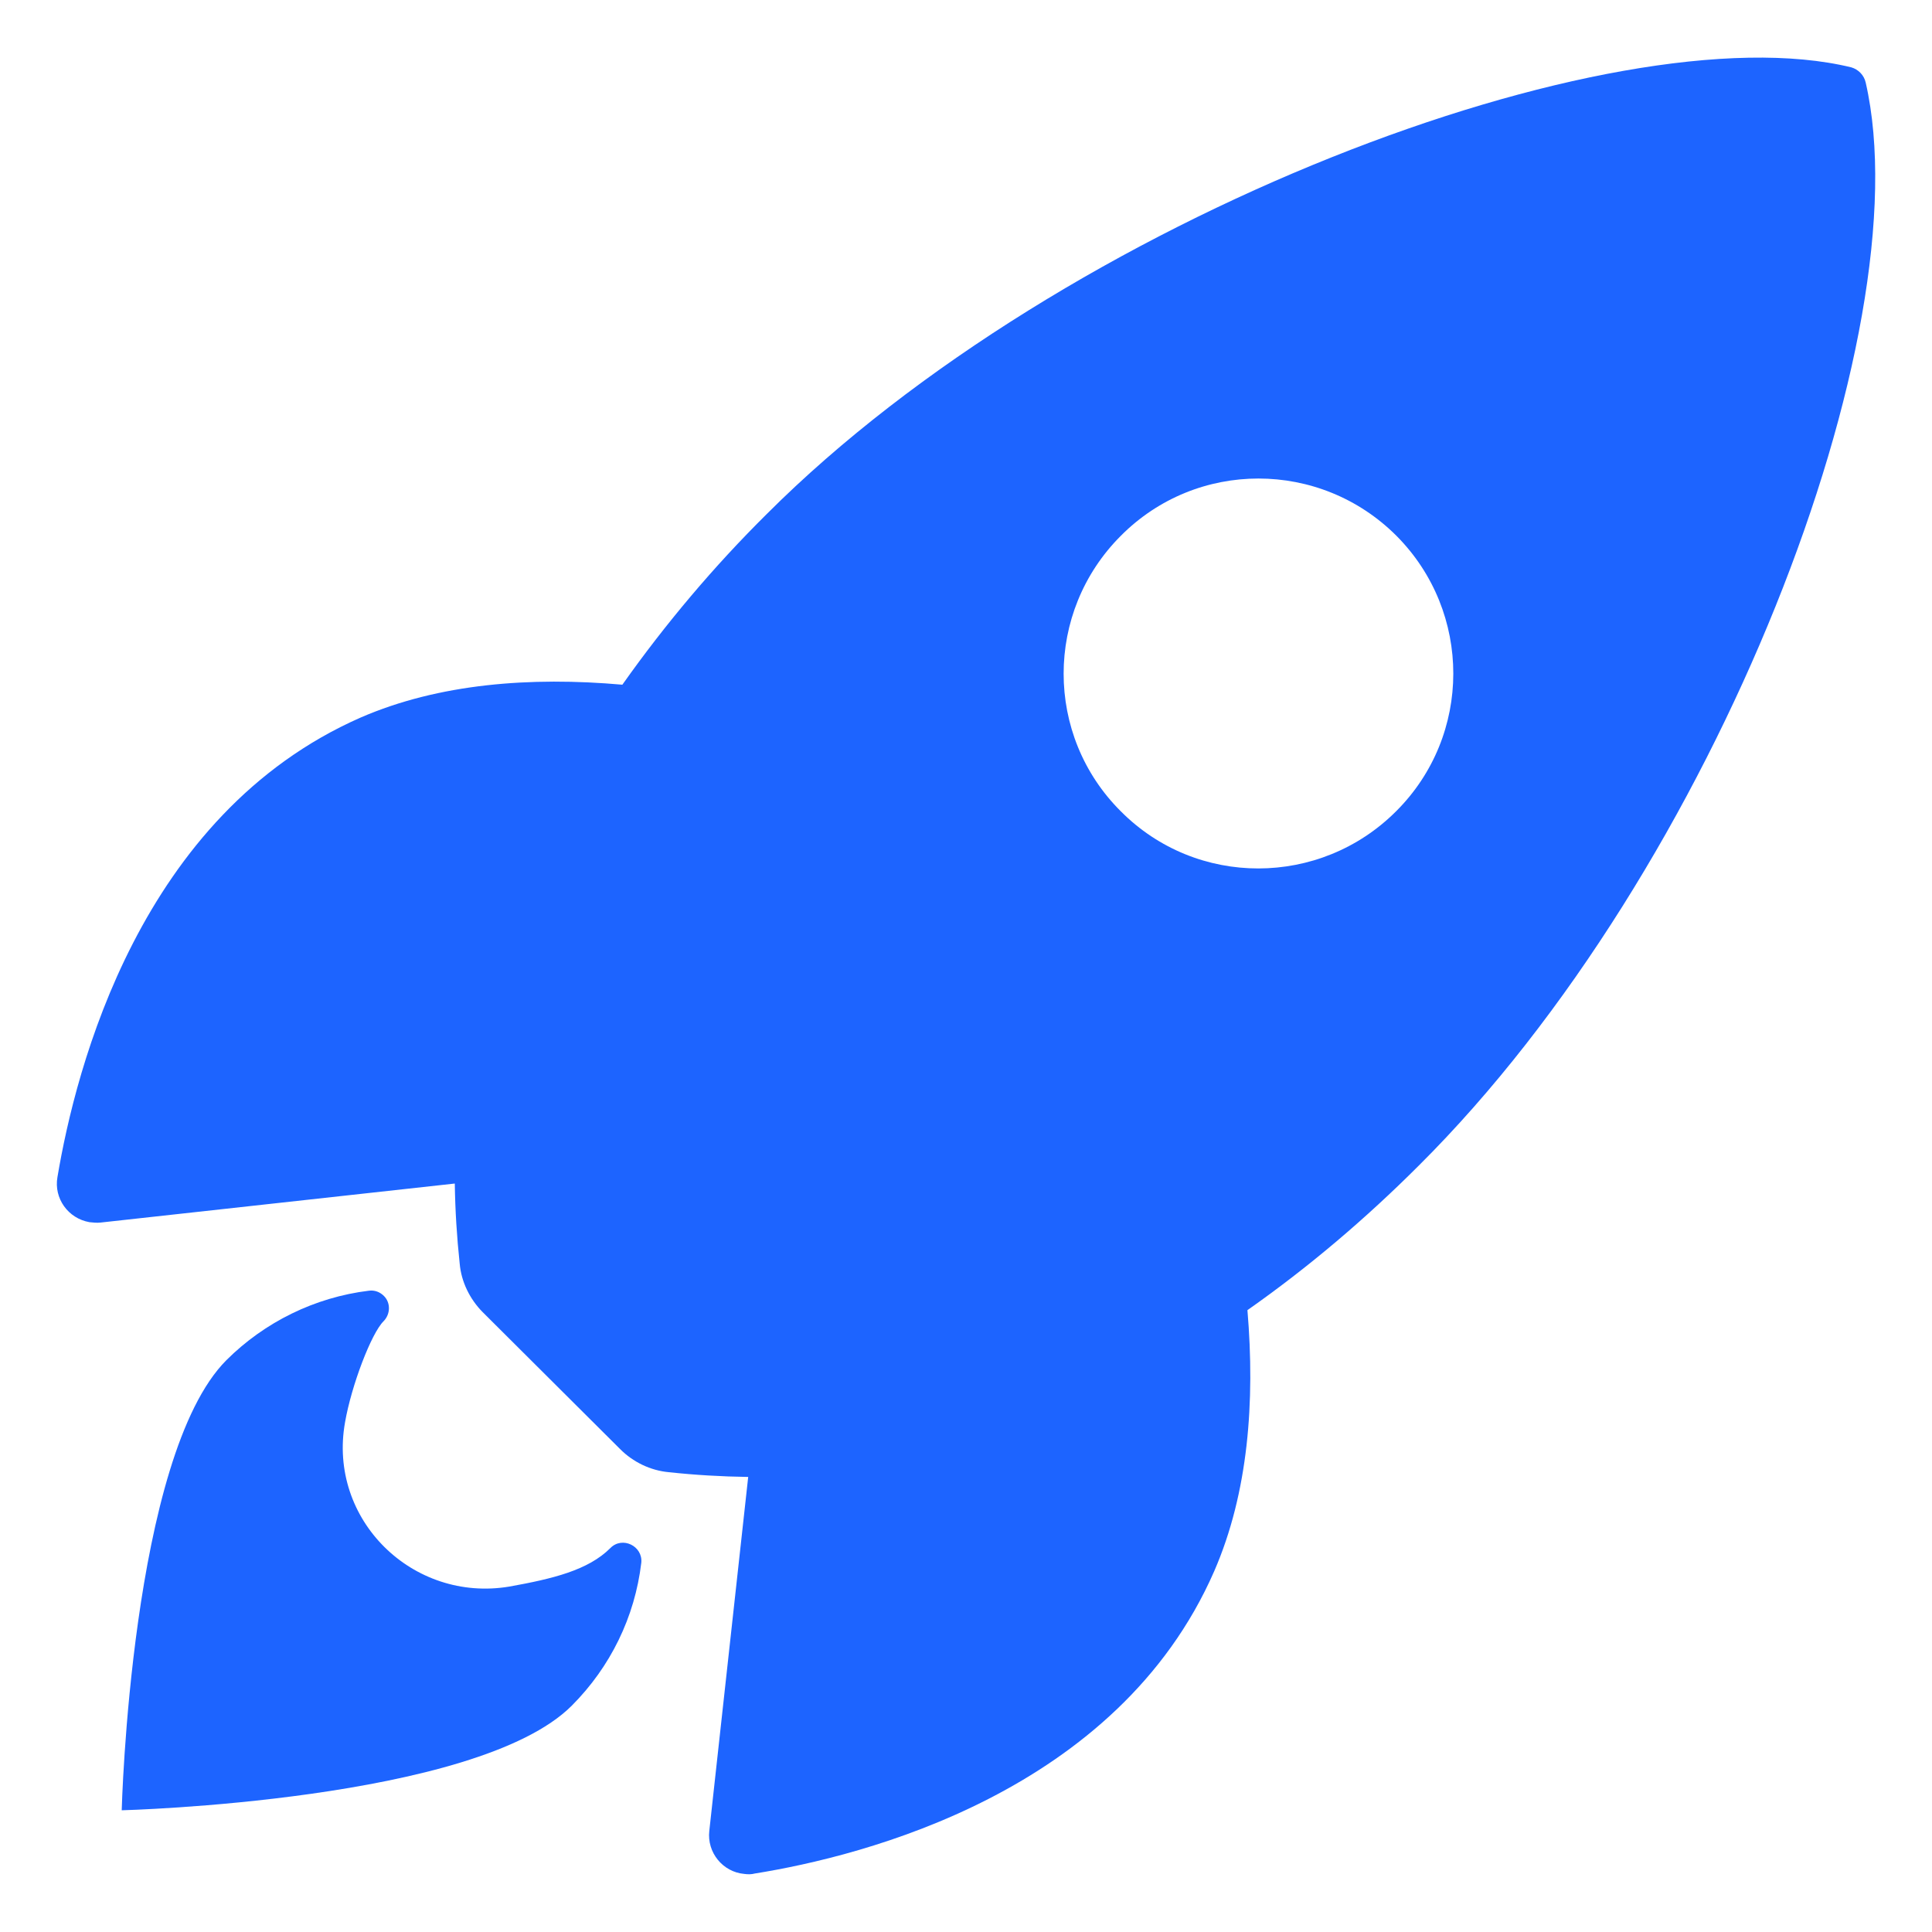 <svg width="15" height="15" viewBox="0 0 15 15" fill="none" xmlns="http://www.w3.org/2000/svg">
<g clip-path="url(#clip0_817_34739)">
<path d="M14.485 0.64C14.472 0.583 14.428 0.539 14.374 0.523C12.528 0.073 8.264 1.68 5.954 3.99C5.541 4.399 5.166 4.844 4.832 5.316C4.12 5.253 3.408 5.307 2.8 5.571C1.086 6.325 0.588 8.294 0.446 9.139C0.417 9.303 0.528 9.46 0.695 9.489C0.723 9.492 0.752 9.495 0.78 9.492L3.531 9.189C3.534 9.397 3.547 9.605 3.569 9.81C3.581 9.952 3.648 10.087 3.748 10.188L4.814 11.25C4.914 11.351 5.05 11.417 5.192 11.43C5.396 11.452 5.601 11.464 5.809 11.467L5.507 14.215C5.488 14.382 5.611 14.534 5.778 14.549C5.806 14.553 5.835 14.553 5.86 14.546C6.704 14.411 8.677 13.913 9.427 12.199C9.692 11.59 9.745 10.881 9.685 10.172C10.161 9.838 10.605 9.46 11.015 9.05C13.331 6.747 14.929 2.578 14.485 0.64ZM10.839 6.299C10.249 6.889 9.291 6.892 8.702 6.299C8.11 5.71 8.11 4.752 8.702 4.16C9.291 3.567 10.249 3.567 10.842 4.16C11.431 4.752 11.431 5.71 10.839 6.299Z" fill="#1D64FF"/>
<path d="M4.739 12.019C4.566 12.192 4.289 12.258 3.955 12.318C3.205 12.444 2.543 11.799 2.679 11.042C2.729 10.755 2.883 10.352 2.978 10.258C3.031 10.204 3.035 10.116 2.981 10.062C2.95 10.031 2.909 10.015 2.864 10.021C2.445 10.072 2.055 10.264 1.758 10.56C1.015 11.304 0.945 14.055 0.945 14.055C0.945 14.055 3.7 13.985 4.44 13.242C4.739 12.942 4.929 12.555 4.979 12.133C4.992 12.003 4.831 11.925 4.739 12.019Z" fill="#1D64FF"/>
</g>
<defs>
<clipPath id="clip0_817_34739">
<rect width="15" height="15" fill="white"/>
</clipPath>
</defs>
</svg>
